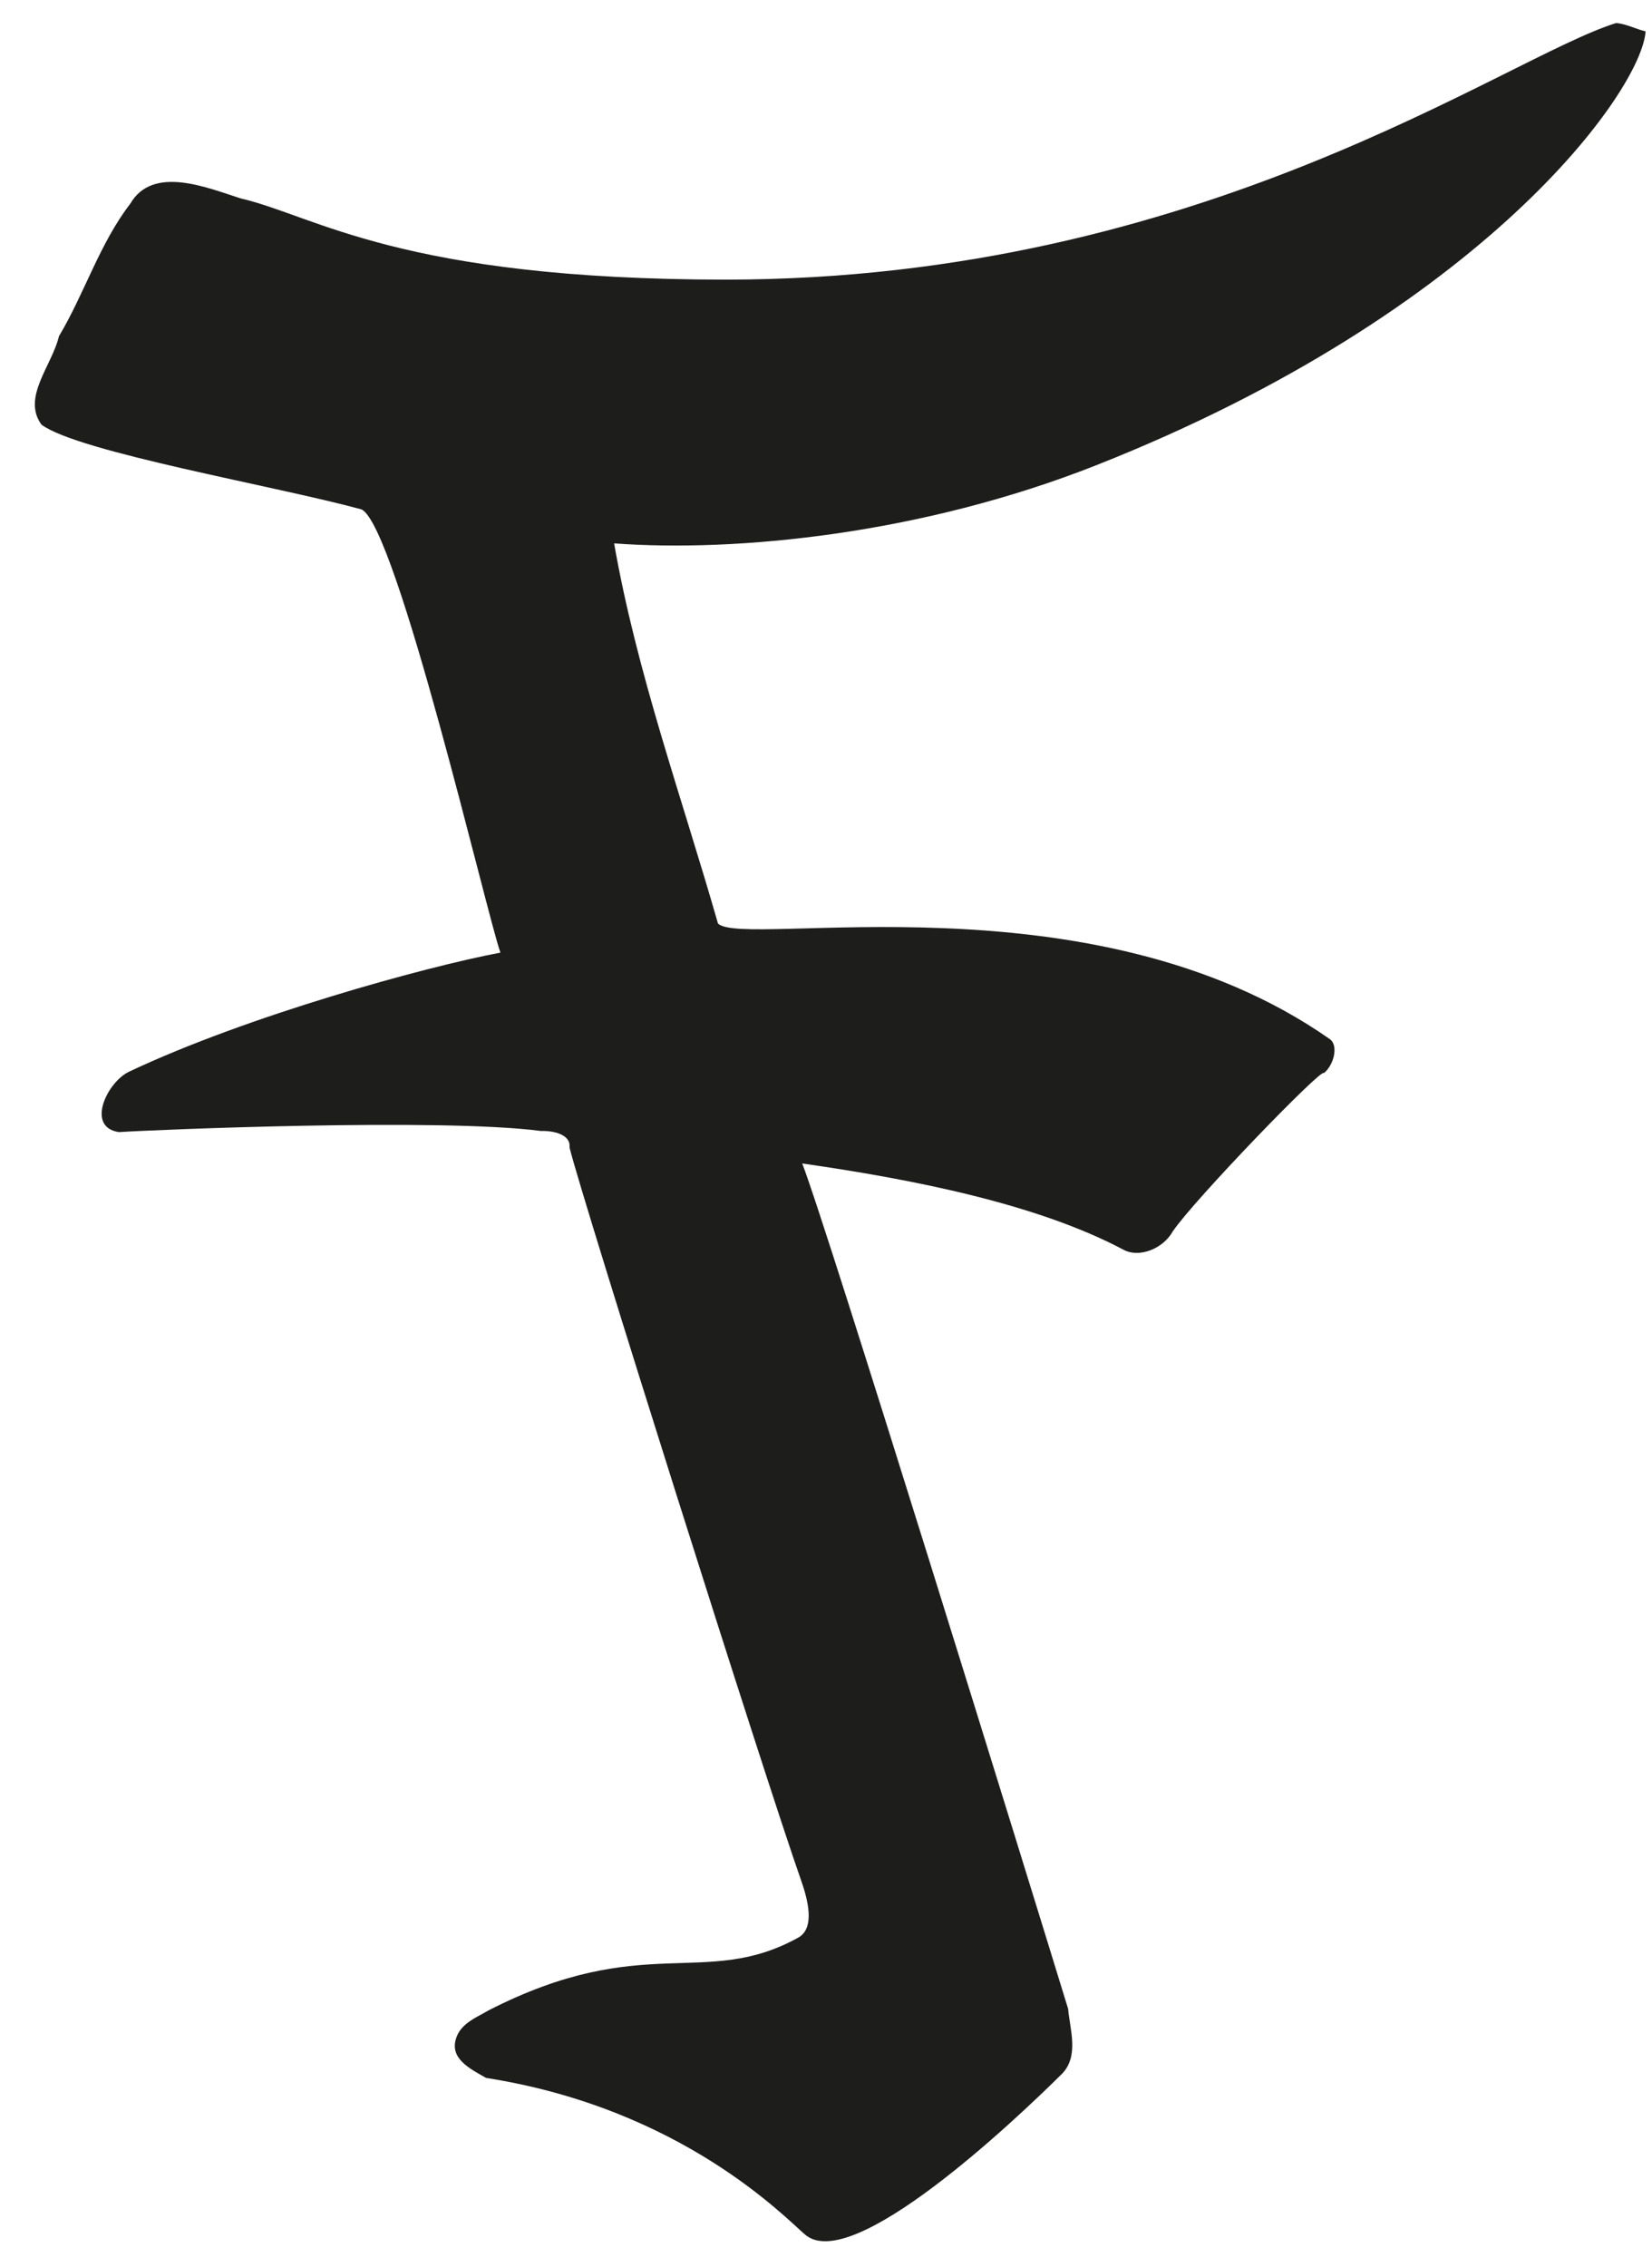 <?xml version="1.0" encoding="utf-8"?>
<!-- Generator: Adobe Illustrator 19.2.1, SVG Export Plug-In . SVG Version: 6.00 Build 0)  -->
<svg version="1.1" id="Layer_1" xmlns="http://www.w3.org/2000/svg" xmlns:xlink="http://www.w3.org/1999/xlink" x="0px" y="0px"
	 viewBox="0 0 437.4 600" style="enable-background:new 0 0 437.4 600;" xml:space="preserve">
<style type="text/css">
	.st0{fill:#1D1D1B;}
</style>
<path class="st0" d="M427.9,6.1c2.7,0.2,5.2,1.6,7.8,2.2c-1,15.5-42.4,74.1-145.4,114.8c-46.3,18.3-95.3,23.1-127.7,20.7
	c6,34.3,17.9,67.1,27.5,100.6c6.7,6.7,99-13.6,162,30.6c2.4,1.7,1,7-1.6,9c-0.2-1.8-34.5,33.7-40,41.9c-2.6,4.6-8.8,7-12.9,4.9
	c-22.9-12.2-55.9-18.7-85.2-22.9c6.3,16,60,189.8,70.4,223.7c0.5,5.5,2.9,12.4-1.5,17.1c-12.9,12.8-55.7,53.2-68.1,42.7
	c-5.3-4.5-32.7-33.4-84.5-41.5c-4.2-2.4-9.8-5.1-7.9-10.6c1.3-3.9,5.4-5.4,8.6-7.3c41.1-21,57.2-5.6,81.9-19.2
	c4.6-2.5,2.6-10.1,0.8-15.2c-9.6-27.2-57.9-180.1-61.3-193.9c0.4-3.6-4.5-4.5-7.6-4.4c-26.6-3.5-102.8-0.3-111.7,0.3
	c-8.9-1.3-3.1-13.3,2.7-16c31.3-14.8,78.6-27.8,98.3-31.5c-3.5-9.6-27.5-113.1-36.8-117.3c-23.2-6.3-74.7-15.1-84.7-22.4
	c-5.3-7.2,2.8-15.7,4.6-23.4c6.8-11.4,10.8-24.6,18.9-35.1c6-10.3,20.4-4.2,29.2-1.4c19.9,4.6,42.3,21.5,128.7,21.5
	C318.2,73.9,398.5,15.2,427.9,6.1z"/>
</svg>
